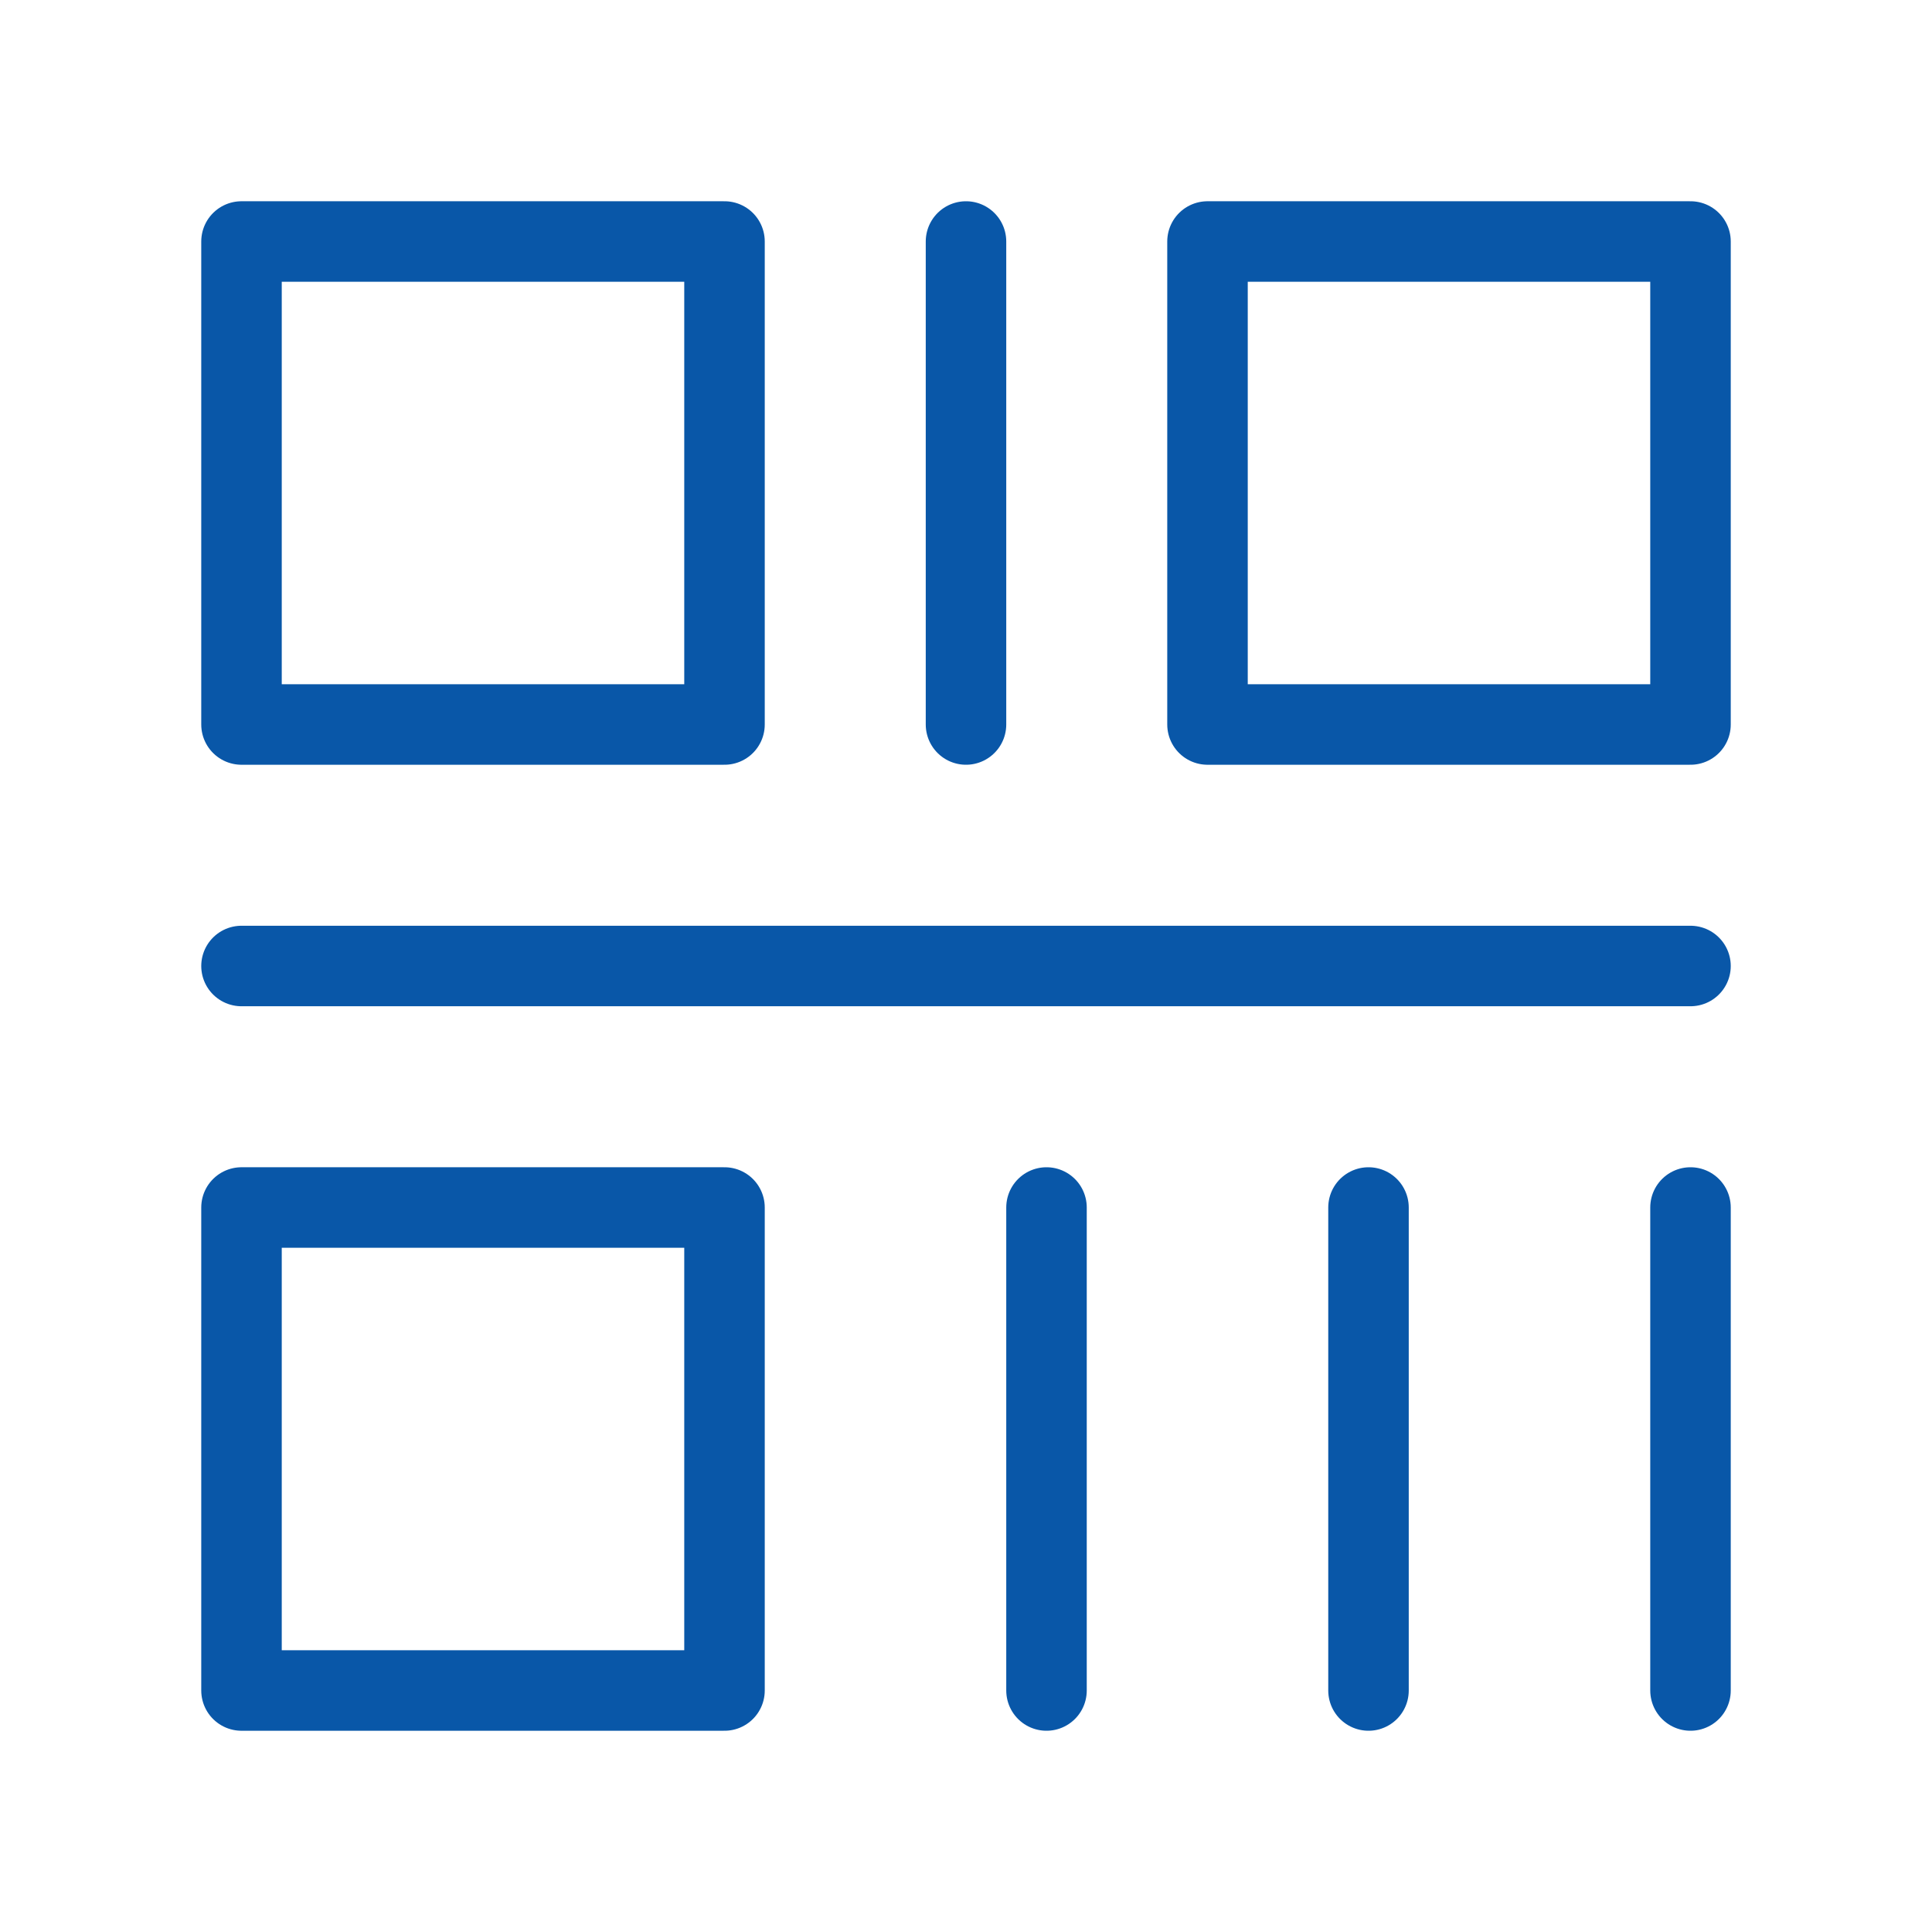 <?xml version="1.0" encoding="UTF-8"?><svg width="32" height="32" viewBox="0 0 48 48" fill="none" xmlns="http://www.w3.org/2000/svg"><path d="M18 6H6V18H18V6Z" fill="none" stroke="#0957a8" stroke-width="2" stroke-linejoin="round"/><path d="M18 30H6V42H18V30Z" fill="none" stroke="#0957a8" stroke-width="2" stroke-linejoin="round"/><path d="M42 6H30V18H42V6Z" fill="none" stroke="#0957a8" stroke-width="2" stroke-linejoin="round"/><path d="M24 6V18" stroke="#0957a8" stroke-width="2" stroke-linecap="round"/><path d="M42 24H6" stroke="#0957a8" stroke-width="2" stroke-linecap="round"/><path d="M34 30V42" stroke="#0957a8" stroke-width="2" stroke-linecap="round"/><path d="M42 30V42" stroke="#0957a8" stroke-width="2" stroke-linecap="round"/><path d="M26 30V42" stroke="#0957a8" stroke-width="2" stroke-linecap="round"/></svg>